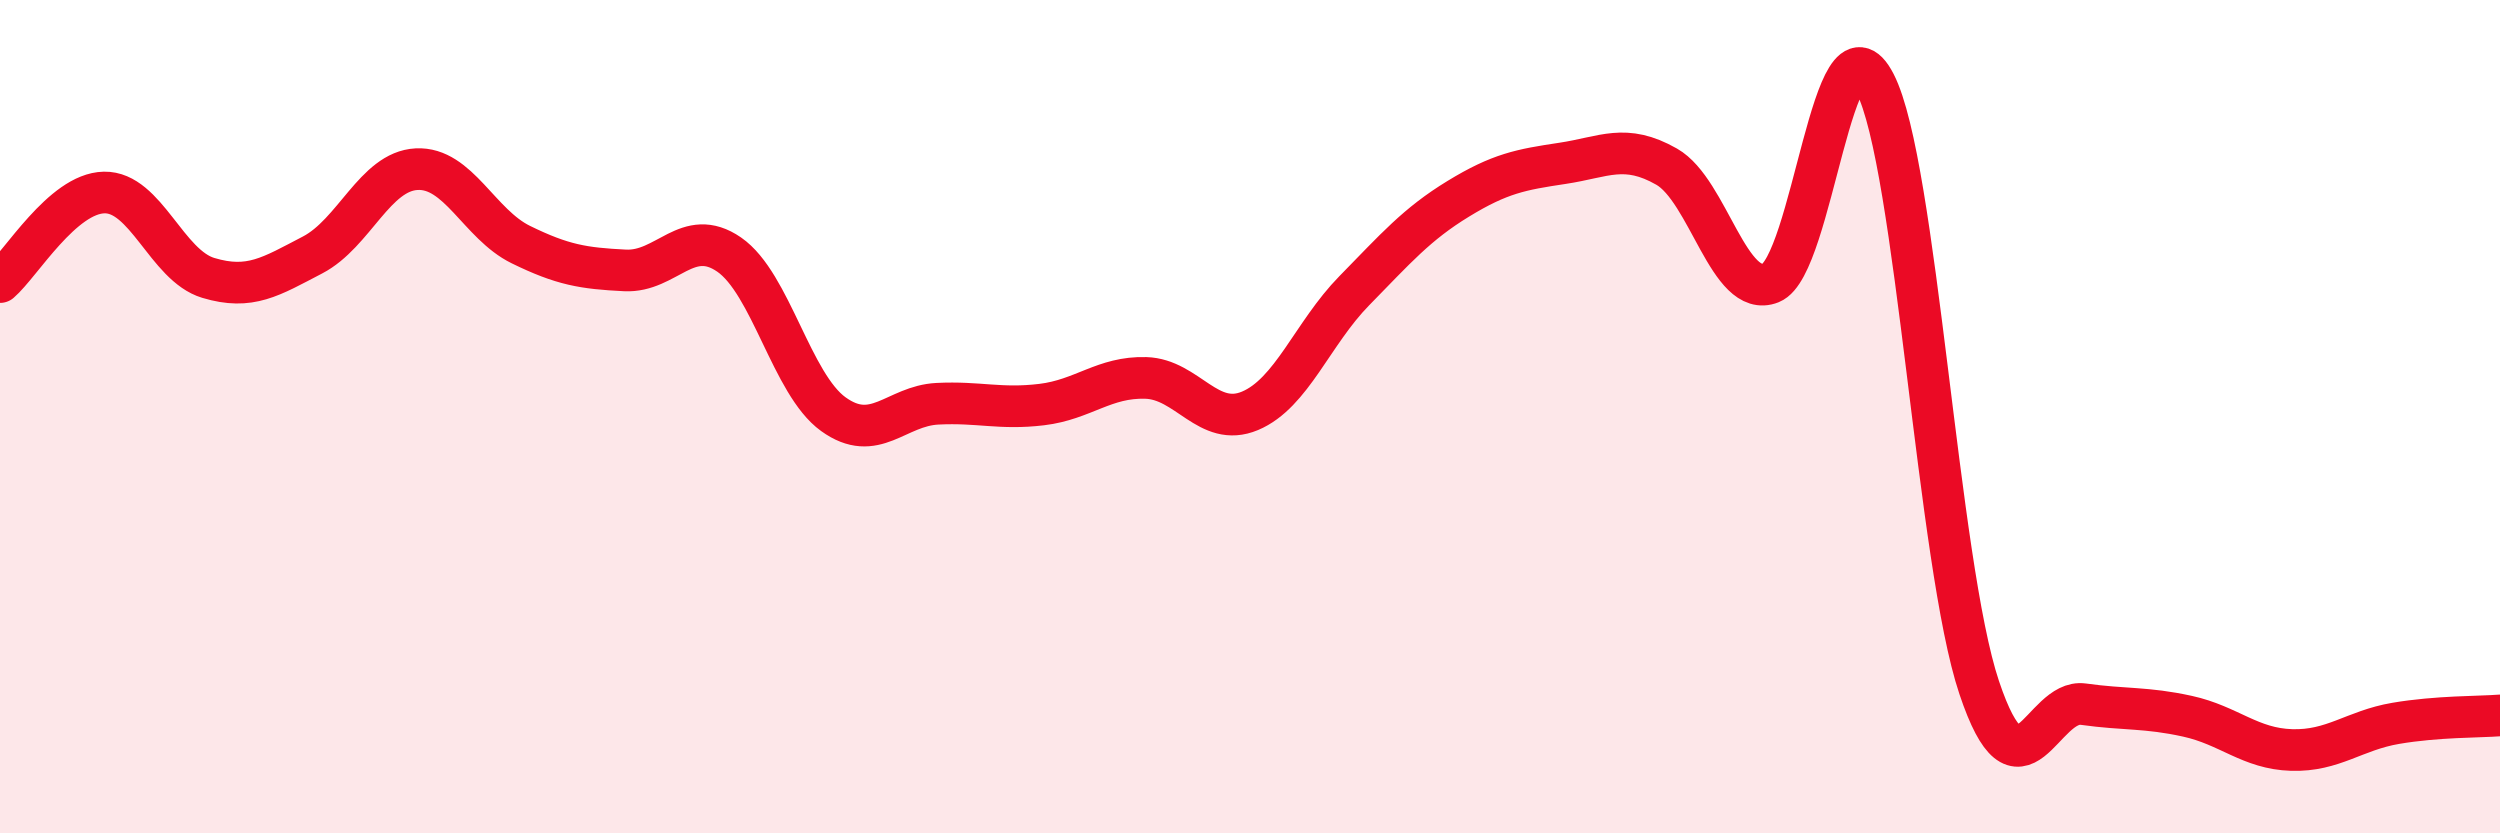 
    <svg width="60" height="20" viewBox="0 0 60 20" xmlns="http://www.w3.org/2000/svg">
      <path
        d="M 0,6.77 C 0.5,6.34 1.5,4.64 2.5,4.62 C 3.5,4.6 4,6.37 5,6.67 C 6,6.97 6.5,6.64 7.5,6.12 C 8.5,5.6 9,4.11 10,4.06 C 11,4.01 11.5,5.38 12.5,5.87 C 13.5,6.36 14,6.44 15,6.49 C 16,6.54 16.5,5.42 17.5,6.11 C 18.5,6.8 19,9.22 20,9.94 C 21,10.66 21.5,9.74 22.5,9.69 C 23.5,9.64 24,9.83 25,9.71 C 26,9.59 26.5,9.04 27.5,9.07 C 28.5,9.1 29,10.28 30,9.86 C 31,9.44 31.5,8 32.5,6.98 C 33.5,5.96 34,5.38 35,4.77 C 36,4.16 36.5,4.07 37.5,3.92 C 38.5,3.77 39,3.43 40,4 C 41,4.57 41.5,7.19 42.5,6.79 C 43.5,6.39 44,0.06 45,2 C 46,3.94 46.5,13.52 47.5,16.5 C 48.5,19.48 49,16.76 50,16.9 C 51,17.04 51.5,16.97 52.5,17.19 C 53.5,17.41 54,17.97 55,18 C 56,18.03 56.5,17.53 57.5,17.36 C 58.5,17.19 59.5,17.21 60,17.17L60 20L0 20Z"
        fill="#EB0A25"
        opacity="0.1"
        stroke-linecap="round"
        stroke-linejoin="round"
      />
      <path
        d="M 0,6.77 C 0.5,6.34 1.5,4.64 2.5,4.62 C 3.5,4.6 4,6.37 5,6.67 C 6,6.97 6.5,6.64 7.5,6.12 C 8.5,5.6 9,4.11 10,4.06 C 11,4.01 11.5,5.38 12.5,5.87 C 13.5,6.36 14,6.44 15,6.49 C 16,6.54 16.5,5.42 17.5,6.11 C 18.5,6.8 19,9.22 20,9.94 C 21,10.66 21.5,9.74 22.5,9.69 C 23.5,9.64 24,9.83 25,9.71 C 26,9.59 26.5,9.04 27.5,9.07 C 28.5,9.1 29,10.28 30,9.86 C 31,9.44 31.5,8 32.5,6.98 C 33.5,5.96 34,5.38 35,4.77 C 36,4.16 36.5,4.07 37.5,3.92 C 38.5,3.77 39,3.43 40,4 C 41,4.57 41.5,7.19 42.5,6.79 C 43.5,6.39 44,0.06 45,2 C 46,3.94 46.5,13.52 47.5,16.5 C 48.5,19.48 49,16.76 50,16.9 C 51,17.04 51.5,16.97 52.5,17.19 C 53.5,17.41 54,17.97 55,18 C 56,18.03 56.5,17.53 57.5,17.36 C 58.5,17.19 59.5,17.21 60,17.17"
        stroke="#EB0A25"
        stroke-width="1"
        fill="none"
        stroke-linecap="round"
        stroke-linejoin="round"
      />
    </svg>
  